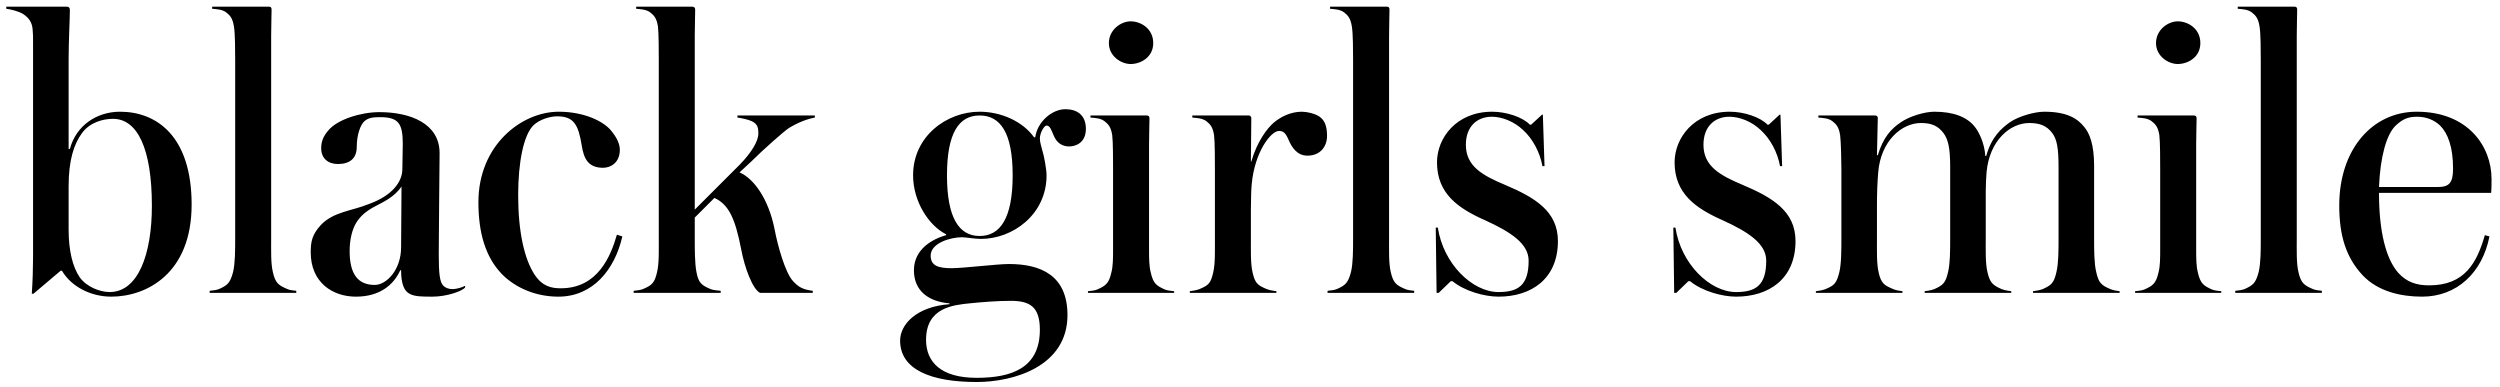 <svg width="239" height="37" viewBox="0 0 239 37" fill="none" xmlns="http://www.w3.org/2000/svg">
<path d="M18.32 19.56C18.32 12.96 14.92 10.68 11.48 10.68C9.24 10.68 7.28 12 6.68 14.24H6.56V5.68C6.56 3.96 6.68 1.72 6.68 0.96C6.68 0.72 6.56 0.64 6.4 0.64H0.6V0.84C0.96 0.88 1.84 1.08 2.24 1.36C2.72 1.68 3.08 2.12 3.12 2.84C3.16 3.16 3.16 3.56 3.16 4V24.64C3.16 25.64 3.12 26.92 3.04 28.08H3.2L5.8 25.88H5.92C6.84 27.44 8.72 28.36 10.64 28.36C14 28.36 18.32 26.16 18.32 19.56ZM10.8 11.36C13.12 11.36 14.52 14.16 14.52 19.68C14.52 24.32 13.2 27.92 10.48 27.92C9.52 27.92 8.24 27.4 7.6 26.48C6.96 25.52 6.56 24 6.56 21.96V17.8C6.56 15.28 7.08 13.76 7.84 12.72C8.6 11.68 9.88 11.36 10.8 11.36ZM28.323 28V27.8C28.043 27.76 27.763 27.76 27.483 27.64C26.643 27.28 26.323 27.08 26.083 26C25.883 25.16 25.923 23.92 25.923 22.76V3.44C25.923 2.36 25.963 1.52 25.963 0.92C25.963 0.72 25.883 0.64 25.723 0.64H20.283V0.84C20.683 0.88 21.243 0.88 21.643 1.2C22.003 1.48 22.243 1.76 22.363 2.52C22.483 3.16 22.483 5.04 22.483 5.76V22.76C22.483 23.92 22.483 25.16 22.283 26C22.003 27.08 21.723 27.28 20.923 27.64C20.603 27.76 20.323 27.76 20.043 27.8V28H28.323ZM44.465 27.48V27.32C44.185 27.48 43.625 27.64 43.265 27.64C42.905 27.64 42.585 27.52 42.385 27.32C42.025 26.96 41.945 26.08 41.945 24.28C41.945 21.8 42.025 15.96 42.025 14.64C42.025 11.8 39.225 10.72 36.265 10.72C34.545 10.72 32.225 11.4 31.345 12.52C30.945 13 30.705 13.48 30.705 14.16C30.705 15.2 31.425 15.68 32.305 15.68C33.425 15.68 34.105 15.16 34.105 14.04C34.105 12.88 34.465 11.92 34.825 11.6C35.185 11.28 35.585 11.2 36.305 11.2C38.025 11.2 38.505 11.72 38.505 13.72C38.505 14.32 38.465 15.72 38.465 16.16C38.465 17.32 37.585 18.68 35.225 19.52C33.665 20.16 31.865 20.24 30.665 21.52C29.825 22.44 29.705 23.12 29.705 24.12C29.705 27 31.785 28.36 34.025 28.36C36.305 28.36 37.625 27.24 38.265 25.84H38.345C38.345 27.12 38.625 27.8 39.145 28.08C39.625 28.36 40.385 28.36 41.345 28.36C42.705 28.36 44.185 27.84 44.465 27.48ZM38.385 17.84L38.345 23.64C38.345 25.8 36.945 27.24 35.825 27.24C34.185 27.24 33.425 26.16 33.425 24C33.425 22.92 33.665 21.92 34.065 21.28C34.425 20.72 34.905 20.2 36.025 19.64C36.785 19.24 37.705 18.8 38.385 17.84ZM59.496 22.6L58.976 22.44C58.376 24.52 57.136 27.56 53.616 27.56C52.736 27.56 51.856 27.4 51.096 26.24C50.136 24.76 49.536 22.2 49.536 18.64C49.536 15.52 50.056 12.88 51.016 11.96C51.616 11.4 52.616 11.12 53.256 11.12C54.856 11.12 55.296 11.92 55.616 13.92C55.816 15.2 56.256 16.04 57.656 16.04C58.376 16.04 59.256 15.56 59.256 14.32C59.256 13.76 58.976 13.16 58.416 12.48C57.696 11.6 55.856 10.68 53.416 10.68C49.856 10.68 45.736 13.88 45.736 19.32C45.736 22.2 46.376 24.56 48.016 26.24C49.296 27.52 51.216 28.36 53.376 28.36C56.696 28.36 58.776 25.76 59.496 22.6ZM66.179 0.64H60.819V0.84C61.179 0.88 61.779 0.88 62.179 1.2C62.539 1.48 62.779 1.76 62.899 2.52C62.979 3.16 62.979 5 62.979 5.72V22.76C62.979 23.88 63.019 25.16 62.819 26C62.579 27.08 62.299 27.28 61.459 27.64C61.139 27.76 60.859 27.76 60.579 27.8V28H68.899V27.8C68.619 27.76 68.259 27.76 67.939 27.64C67.099 27.28 66.779 27.08 66.579 26C66.419 25.16 66.419 23.88 66.419 22.76V20.8L68.299 18.92C69.699 19.56 70.299 20.96 70.859 23.84C71.179 25.56 71.939 27.64 72.659 28H77.699V27.8C76.699 27.68 76.299 27.4 75.819 26.88C75.059 26.08 74.339 23.44 74.059 21.96C73.499 19.08 72.099 17.08 70.699 16.48L71.779 15.48C72.939 14.32 74.979 12.52 75.419 12.24C76.339 11.68 77.219 11.36 77.899 11.24V11.04H70.499V11.24C70.859 11.28 71.579 11.44 71.899 11.6C72.459 11.88 72.499 12.28 72.499 12.76C72.499 13.52 71.819 14.6 70.739 15.72L66.419 20.04V3.4C66.419 2.36 66.459 1.52 66.459 0.92C66.459 0.72 66.339 0.64 66.179 0.64ZM103.811 12.32C103.811 11 102.971 10.44 101.851 10.44C100.571 10.44 99.171 11.64 98.971 13.12H98.851C97.771 11.6 95.691 10.68 93.651 10.68C90.531 10.68 87.291 13 87.291 16.76C87.291 19.24 88.771 21.56 90.451 22.4V22.48C89.171 22.84 87.371 23.8 87.371 25.84C87.371 27.84 88.811 28.84 90.771 29V29.08C87.571 29.32 86.051 31.04 86.051 32.56C86.051 35.32 88.971 36.52 93.371 36.52C96.891 36.52 102.051 35.04 102.051 30.12C102.051 26.32 99.491 25.24 96.451 25.24C95.331 25.24 92.091 25.64 90.971 25.64C89.691 25.64 88.971 25.4 88.971 24.44C88.971 23.24 90.851 22.68 91.971 22.68C92.291 22.68 93.211 22.84 93.771 22.84C96.811 22.84 100.051 20.52 100.051 16.76C100.051 16.2 99.811 14.88 99.651 14.4C99.571 14.08 99.411 13.6 99.411 13.24C99.411 12.72 99.811 12 100.051 12C100.411 12 100.531 12.52 100.771 13.04C101.011 13.56 101.451 14 102.211 14C102.851 14 103.811 13.64 103.811 12.32ZM93.651 11.04C95.611 11.04 96.811 12.64 96.811 16.76C96.811 20.88 95.611 22.56 93.651 22.56C91.691 22.56 90.531 20.84 90.531 16.76C90.531 12.68 91.691 11.04 93.651 11.04ZM99.411 31.52C99.411 35.12 96.811 36.12 93.371 36.12C89.931 36.12 88.531 34.6 88.531 32.48C88.531 29.36 91.211 29.16 92.691 29C93.851 28.88 95.371 28.76 96.611 28.76C98.411 28.76 99.411 29.28 99.411 31.52ZM112.249 28V27.84C111.969 27.8 111.689 27.8 111.369 27.68C110.569 27.32 110.249 27.12 110.009 26.04C109.849 25.44 109.849 24.64 109.849 23.8V13.8C109.849 12.76 109.889 11.92 109.889 11.32C109.889 11.12 109.809 11.04 109.609 11.04H104.249V11.24C104.649 11.28 105.209 11.28 105.609 11.6C105.969 11.88 106.209 12.16 106.329 12.92C106.409 13.56 106.409 15.4 106.409 16.16V23.8C106.409 24.64 106.409 25.44 106.249 26.04C106.009 27.12 105.689 27.32 104.889 27.68C104.569 27.8 104.289 27.8 104.009 27.84V28H112.249ZM110.249 4.12C110.249 2.72 109.049 2.04 108.089 2.04C107.169 2.04 106.009 2.84 106.009 4.12C106.009 5.36 107.169 6.12 108.089 6.12C109.049 6.12 110.249 5.48 110.249 4.12ZM126.865 13C126.865 12.12 126.665 11.64 126.345 11.32C125.905 10.84 124.825 10.68 124.465 10.68C123.385 10.68 122.465 11.16 121.825 11.68C121.145 12.24 120.185 13.52 119.625 15.44H119.585L119.625 11.28C119.625 11.2 119.545 11.04 119.385 11.04H113.985V11.24C114.345 11.28 114.945 11.28 115.345 11.6C115.705 11.88 115.945 12.16 116.065 12.92C116.145 13.56 116.145 15.4 116.145 16.12V22.76C116.145 23.88 116.185 25.2 115.985 26.04C115.745 27.12 115.505 27.28 114.665 27.64C114.345 27.76 114.025 27.8 113.745 27.84V28H122.025V27.84C121.745 27.8 121.425 27.76 121.105 27.64C120.265 27.28 119.985 27.12 119.745 26.04C119.545 25.2 119.585 23.88 119.585 22.76V20C119.585 19 119.625 17.92 119.665 17.6C119.945 14.52 121.505 12.52 122.265 12.52C122.705 12.52 122.905 12.72 123.185 13.36C123.505 14.12 124.025 14.88 124.985 14.88C126.265 14.88 126.865 13.96 126.865 13ZM135.195 28V27.8C134.915 27.76 134.635 27.76 134.355 27.64C133.515 27.28 133.195 27.08 132.955 26C132.755 25.16 132.795 23.92 132.795 22.76V3.44C132.795 2.36 132.835 1.52 132.835 0.92C132.835 0.72 132.755 0.64 132.595 0.64H127.155V0.84C127.555 0.88 128.115 0.88 128.515 1.2C128.875 1.48 129.115 1.76 129.235 2.52C129.355 3.16 129.355 5.04 129.355 5.76V22.76C129.355 23.92 129.355 25.16 129.155 26C128.875 27.08 128.595 27.28 127.795 27.64C127.475 27.76 127.195 27.76 126.915 27.8V28H135.195ZM148.937 23.04C148.937 20.2 146.737 18.88 143.897 17.68C141.697 16.76 140.137 15.88 140.137 13.84C140.137 12.08 141.217 11.16 142.617 11.16C143.577 11.16 144.737 11.6 145.617 12.44C146.537 13.28 147.217 14.56 147.457 15.88H147.657L147.497 10.96H147.417L146.377 11.92H146.257C145.577 11.2 144.017 10.68 142.657 10.68C139.217 10.68 137.377 13.2 137.377 15.52C137.377 18.52 139.417 19.92 141.937 21.04C144.497 22.2 146.137 23.32 146.137 24.92C146.137 27.28 145.137 27.92 143.257 27.92C140.737 27.92 137.977 25.2 137.457 21.76H137.257L137.337 28H137.537L138.697 26.88H138.857C140.017 27.84 141.937 28.36 143.257 28.36C146.377 28.36 148.937 26.68 148.937 23.04ZM171.651 23.04C171.651 20.2 169.451 18.88 166.611 17.68C164.411 16.76 162.851 15.88 162.851 13.84C162.851 12.08 163.931 11.16 165.331 11.16C166.291 11.16 167.451 11.6 168.331 12.44C169.251 13.28 169.931 14.56 170.171 15.88H170.371L170.211 10.96H170.131L169.091 11.92H168.971C168.291 11.2 166.731 10.68 165.371 10.68C161.931 10.68 160.091 13.2 160.091 15.52C160.091 18.52 162.131 19.92 164.651 21.04C167.211 22.2 168.851 23.32 168.851 24.92C168.851 27.28 167.851 27.92 165.971 27.92C163.451 27.92 160.691 25.2 160.171 21.76H159.971L160.051 28H160.251L161.411 26.88H161.571C162.731 27.84 164.651 28.36 165.971 28.36C169.091 28.36 171.651 26.68 171.651 23.04ZM202.637 28V27.84C202.357 27.8 202.037 27.76 201.757 27.64C200.917 27.28 200.637 27.08 200.397 26C200.197 25.16 200.197 23.92 200.197 22.76V15.84C200.197 13.8 199.757 12.72 199.237 12.12C198.637 11.36 197.637 10.68 195.437 10.68C194.557 10.68 193.037 11.08 192.157 11.68C191.317 12.28 190.397 13.08 189.877 14.92H189.797C189.717 13.64 189.157 12.56 188.757 12.08C188.037 11.2 186.797 10.68 184.917 10.68C183.997 10.68 182.517 11.12 181.677 11.72C180.797 12.32 180.037 13.12 179.517 14.84H179.437L179.517 11.28C179.517 11.16 179.437 11.04 179.277 11.04H173.837V11.24C174.237 11.28 174.797 11.28 175.197 11.6C175.557 11.88 175.797 12.16 175.917 12.92C175.997 13.56 176.037 15.4 176.037 16.16V22.76C176.037 23.92 176.037 25.2 175.837 26.04C175.557 27.12 175.357 27.28 174.517 27.64C174.197 27.76 173.877 27.8 173.597 27.84V28H181.877V27.84C181.597 27.8 181.277 27.76 180.997 27.64C180.157 27.28 179.837 27.12 179.597 26.04C179.397 25.2 179.437 23.92 179.437 22.76V19.64C179.437 18.44 179.477 17.44 179.557 16.48C179.797 13.48 181.797 11.76 183.637 11.76C184.677 11.76 185.277 12.04 185.797 12.72C186.237 13.32 186.437 14.12 186.437 15.96V22.76C186.437 23.92 186.437 25.16 186.237 26C185.997 27.08 185.717 27.28 184.917 27.64C184.597 27.76 184.277 27.8 183.997 27.84V28H192.277V27.84C191.997 27.8 191.677 27.76 191.357 27.64C190.557 27.28 190.237 27.08 189.997 26C189.797 25.16 189.837 23.92 189.837 22.76V18.32C189.837 17.64 189.877 17.04 189.917 16.44C190.197 13.44 192.157 11.76 193.997 11.76C195.037 11.76 195.677 12.04 196.197 12.72C196.637 13.32 196.797 14.12 196.797 15.96V22.76C196.797 23.92 196.797 25.16 196.597 26C196.357 27.08 196.077 27.28 195.277 27.64C194.957 27.76 194.637 27.8 194.357 27.84V28H202.637ZM212.354 28V27.84C212.074 27.8 211.794 27.8 211.474 27.68C210.674 27.32 210.354 27.12 210.114 26.04C209.954 25.44 209.954 24.64 209.954 23.8V13.8C209.954 12.76 209.994 11.92 209.994 11.32C209.994 11.12 209.914 11.04 209.714 11.04H204.354V11.24C204.754 11.28 205.314 11.28 205.714 11.6C206.074 11.88 206.314 12.16 206.434 12.92C206.514 13.56 206.514 15.4 206.514 16.16V23.8C206.514 24.64 206.514 25.44 206.354 26.04C206.114 27.12 205.794 27.32 204.994 27.68C204.674 27.8 204.394 27.8 204.114 27.84V28H212.354ZM210.354 4.12C210.354 2.72 209.154 2.04 208.194 2.04C207.274 2.04 206.114 2.84 206.114 4.12C206.114 5.36 207.274 6.12 208.194 6.12C209.154 6.12 210.354 5.48 210.354 4.12ZM221.97 28V27.8C221.69 27.76 221.41 27.76 221.13 27.64C220.29 27.28 219.97 27.08 219.73 26C219.53 25.16 219.57 23.92 219.57 22.76V3.44C219.57 2.36 219.61 1.52 219.61 0.92C219.61 0.72 219.53 0.64 219.37 0.64H213.93V0.84C214.33 0.88 214.89 0.88 215.29 1.2C215.65 1.48 215.89 1.76 216.01 2.52C216.13 3.16 216.13 5.04 216.13 5.76V22.76C216.13 23.92 216.13 25.16 215.93 26C215.65 27.08 215.37 27.28 214.57 27.64C214.25 27.76 213.97 27.76 213.69 27.8V28H221.97ZM238.192 17.12C238.192 14 235.952 10.68 231.032 10.68C226.792 10.68 223.632 14.28 223.632 19.64C223.632 22.52 224.272 24.6 225.872 26.32C227.352 27.88 229.552 28.36 231.552 28.36C234.872 28.36 237.312 26.08 237.992 22.6L237.552 22.48C236.792 25.12 235.632 27.28 232.232 27.28C230.992 27.28 230.072 26.96 229.272 26.08C228.112 24.76 227.432 22.2 227.432 18.44H238.152C238.192 18.04 238.192 17.44 238.192 17.12ZM234.512 16.12C234.512 17.48 234.152 17.88 233.032 17.88H227.432C227.552 14.96 228.152 12.84 229.032 12C229.672 11.4 230.192 11.16 231.072 11.16C231.912 11.16 232.672 11.44 233.272 12C234.032 12.76 234.512 14.08 234.512 16.12Z" fill="black"/>
</svg>
